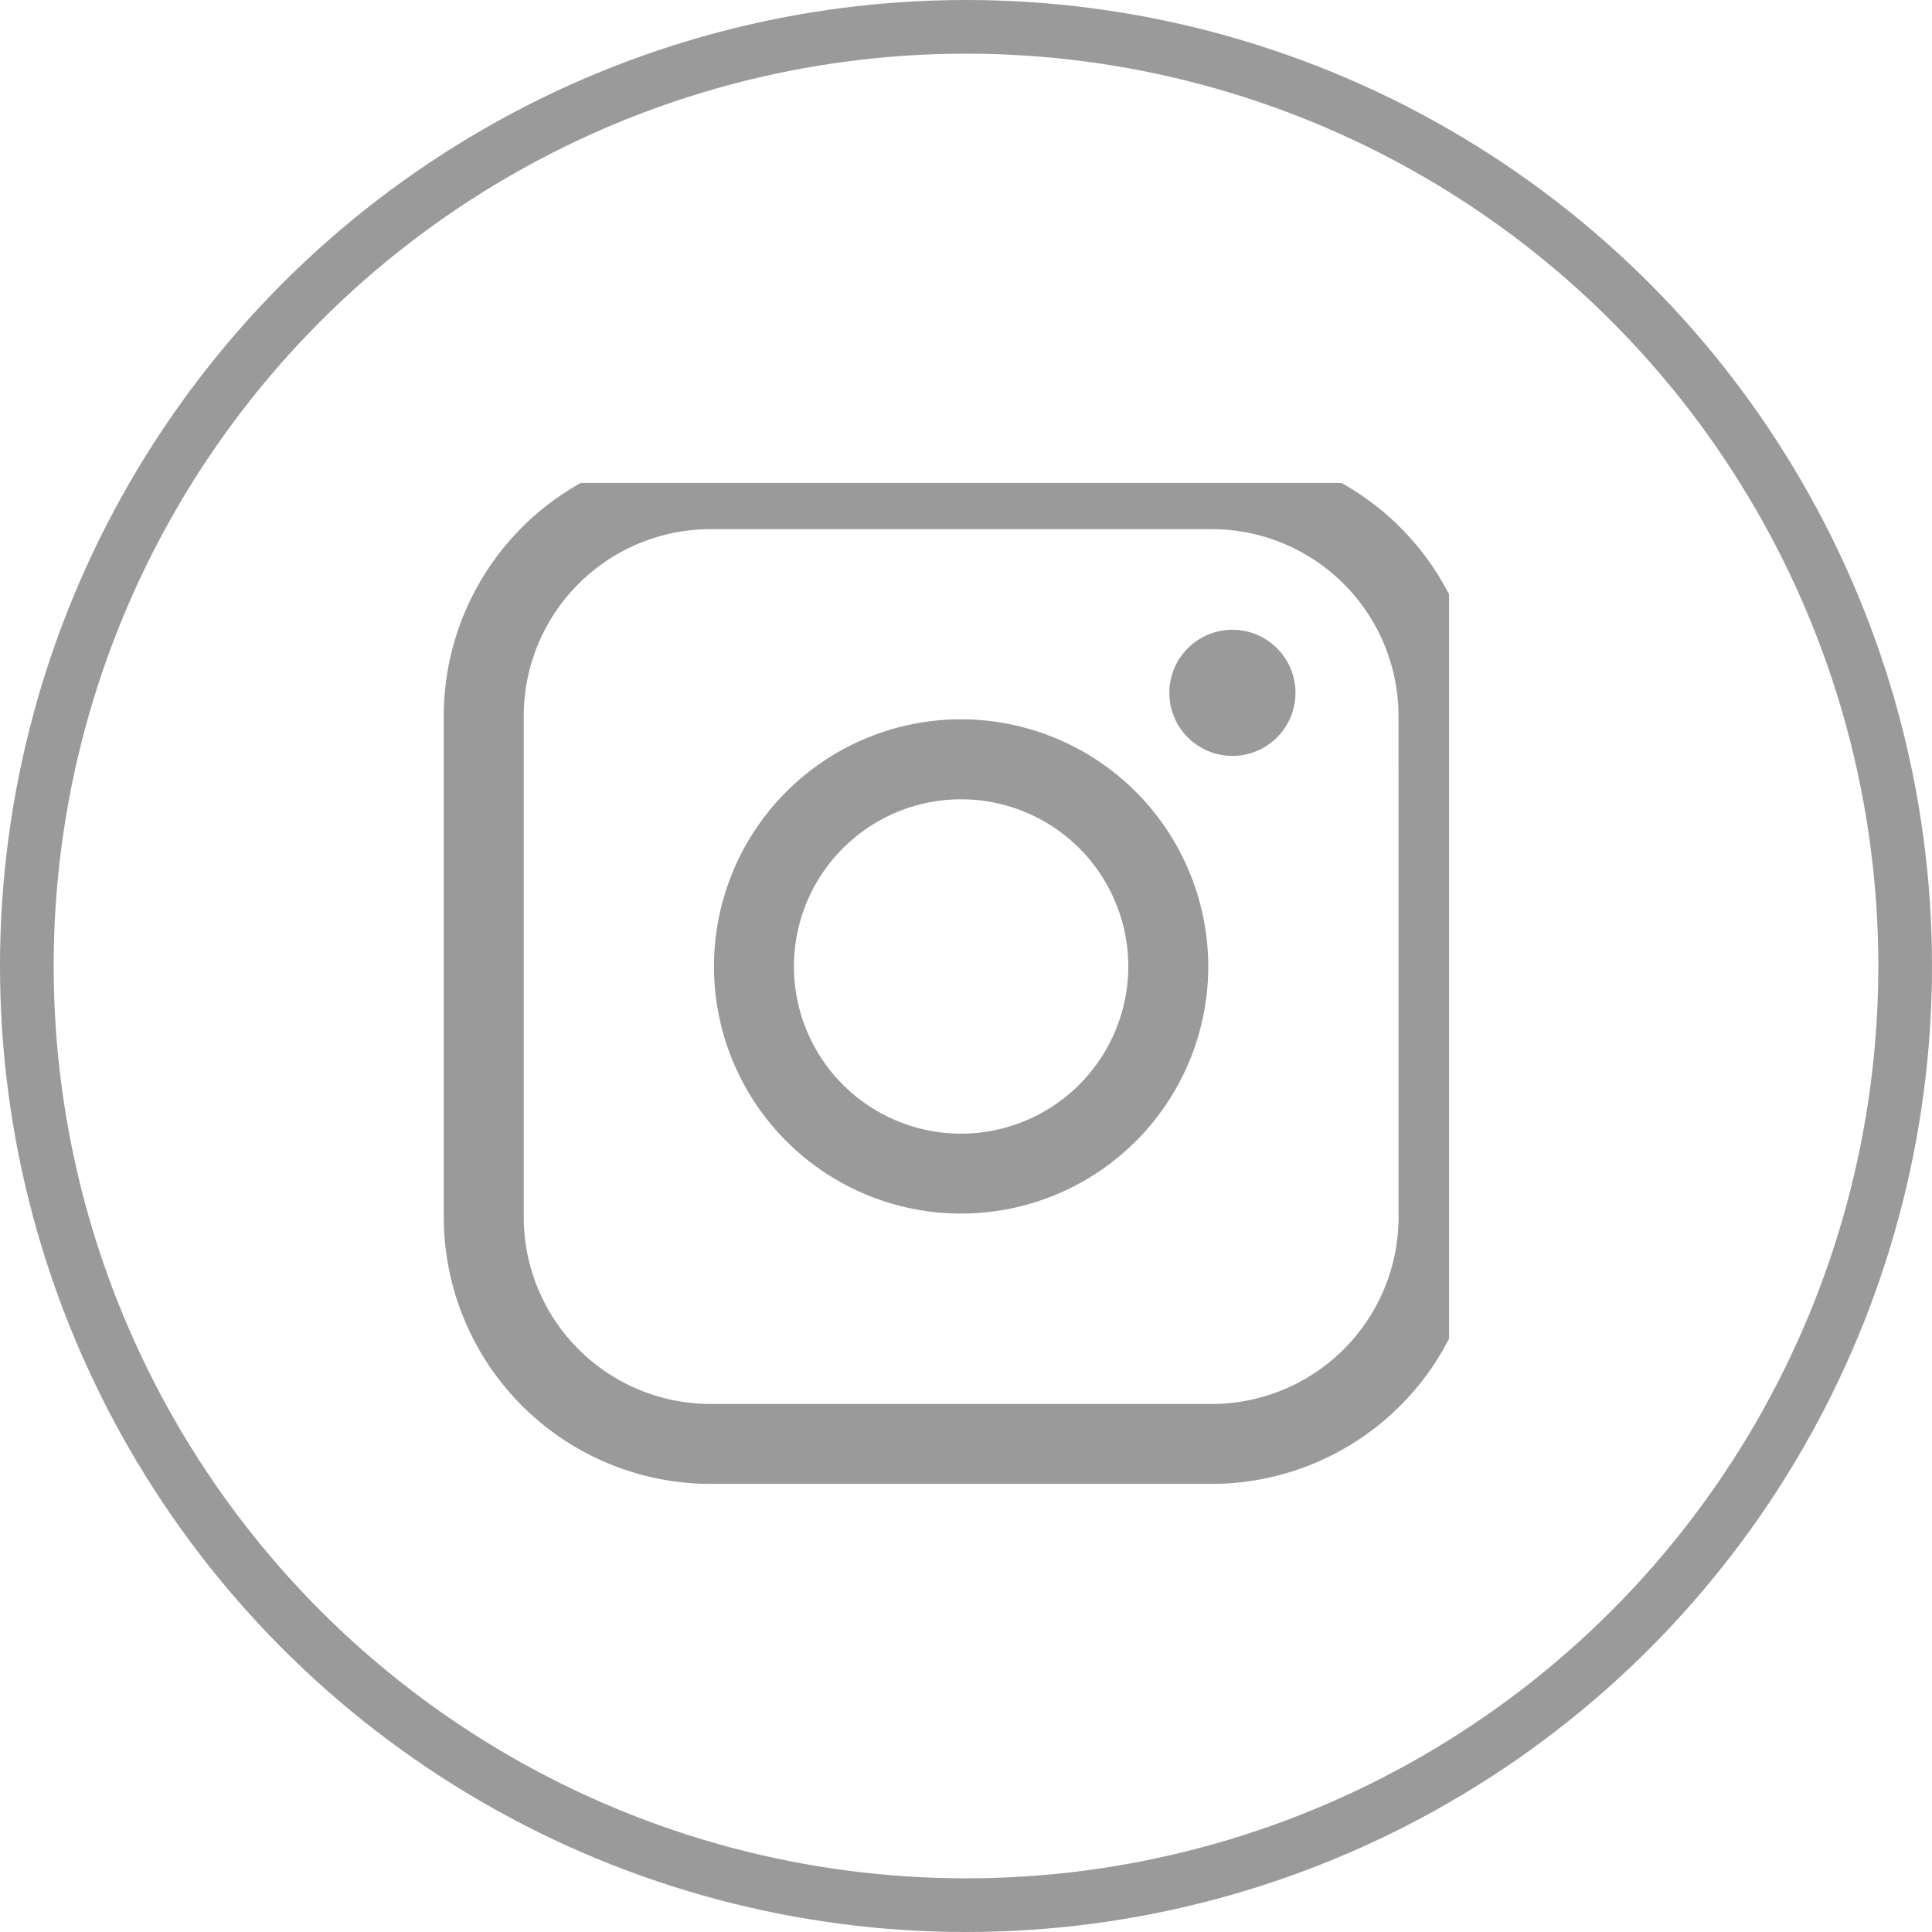 <svg xmlns="http://www.w3.org/2000/svg" xmlns:xlink="http://www.w3.org/1999/xlink" width="36" height="36" viewBox="0 0 36 36">
  <defs>
    <clipPath id="clip-path">
      <rect id="長方形_2748" data-name="長方形 2748" width="19" height="19" transform="translate(0.001 0)" fill="#9a9a9a"/>
    </clipPath>
  </defs>
  <g id="グループ_7571" data-name="グループ 7571" transform="translate(0 -0.001)">
    <g id="楕円形_42" data-name="楕円形 42" transform="translate(0 0.001)" fill="none" stroke="#9a9a9a" stroke-width="1">
      <circle cx="18" cy="18" r="18" stroke="none"/>
      <circle cx="18" cy="18" r="17.5" fill="none"/>
    </g>
    <g id="グループ_7570" data-name="グループ 7570" transform="translate(8 9)">
      <g id="グループ_7569" data-name="グループ 7569" transform="translate(0 0)" clip-path="url(#clip-path)">
        <path id="パス_2031" data-name="パス 2031" d="M51.508,46.9a4.605,4.605,0,1,0,4.605,4.605A4.611,4.611,0,0,0,51.508,46.9m0,7.721a3.115,3.115,0,1,1,3.115-3.115,3.119,3.119,0,0,1-3.115,3.115" transform="translate(-41.599 -42.496)" fill="#9a9a9a"/>
        <path id="パス_2032" data-name="パス 2032" d="M127.118,31.343a1.175,1.175,0,1,0,1.175,1.175,1.175,1.175,0,0,0-1.175-1.175" transform="translate(-112.154 -28.607)" fill="#9a9a9a"/>
        <path id="パス_2033" data-name="パス 2033" d="M14.312,0H4.969A4.975,4.975,0,0,0,0,4.969v9.342a4.975,4.975,0,0,0,4.969,4.969h9.342a4.975,4.975,0,0,0,4.969-4.969V4.969A4.975,4.975,0,0,0,14.312,0m3.479,14.312a3.483,3.483,0,0,1-3.479,3.479H4.969A3.483,3.483,0,0,1,1.49,14.312V4.969A3.483,3.483,0,0,1,4.969,1.49h9.342a3.483,3.483,0,0,1,3.479,3.479Z" transform="translate(0.269 -0.629)" fill="#9a9a9a"/>
      </g>
    </g>
  </g>
</svg>
